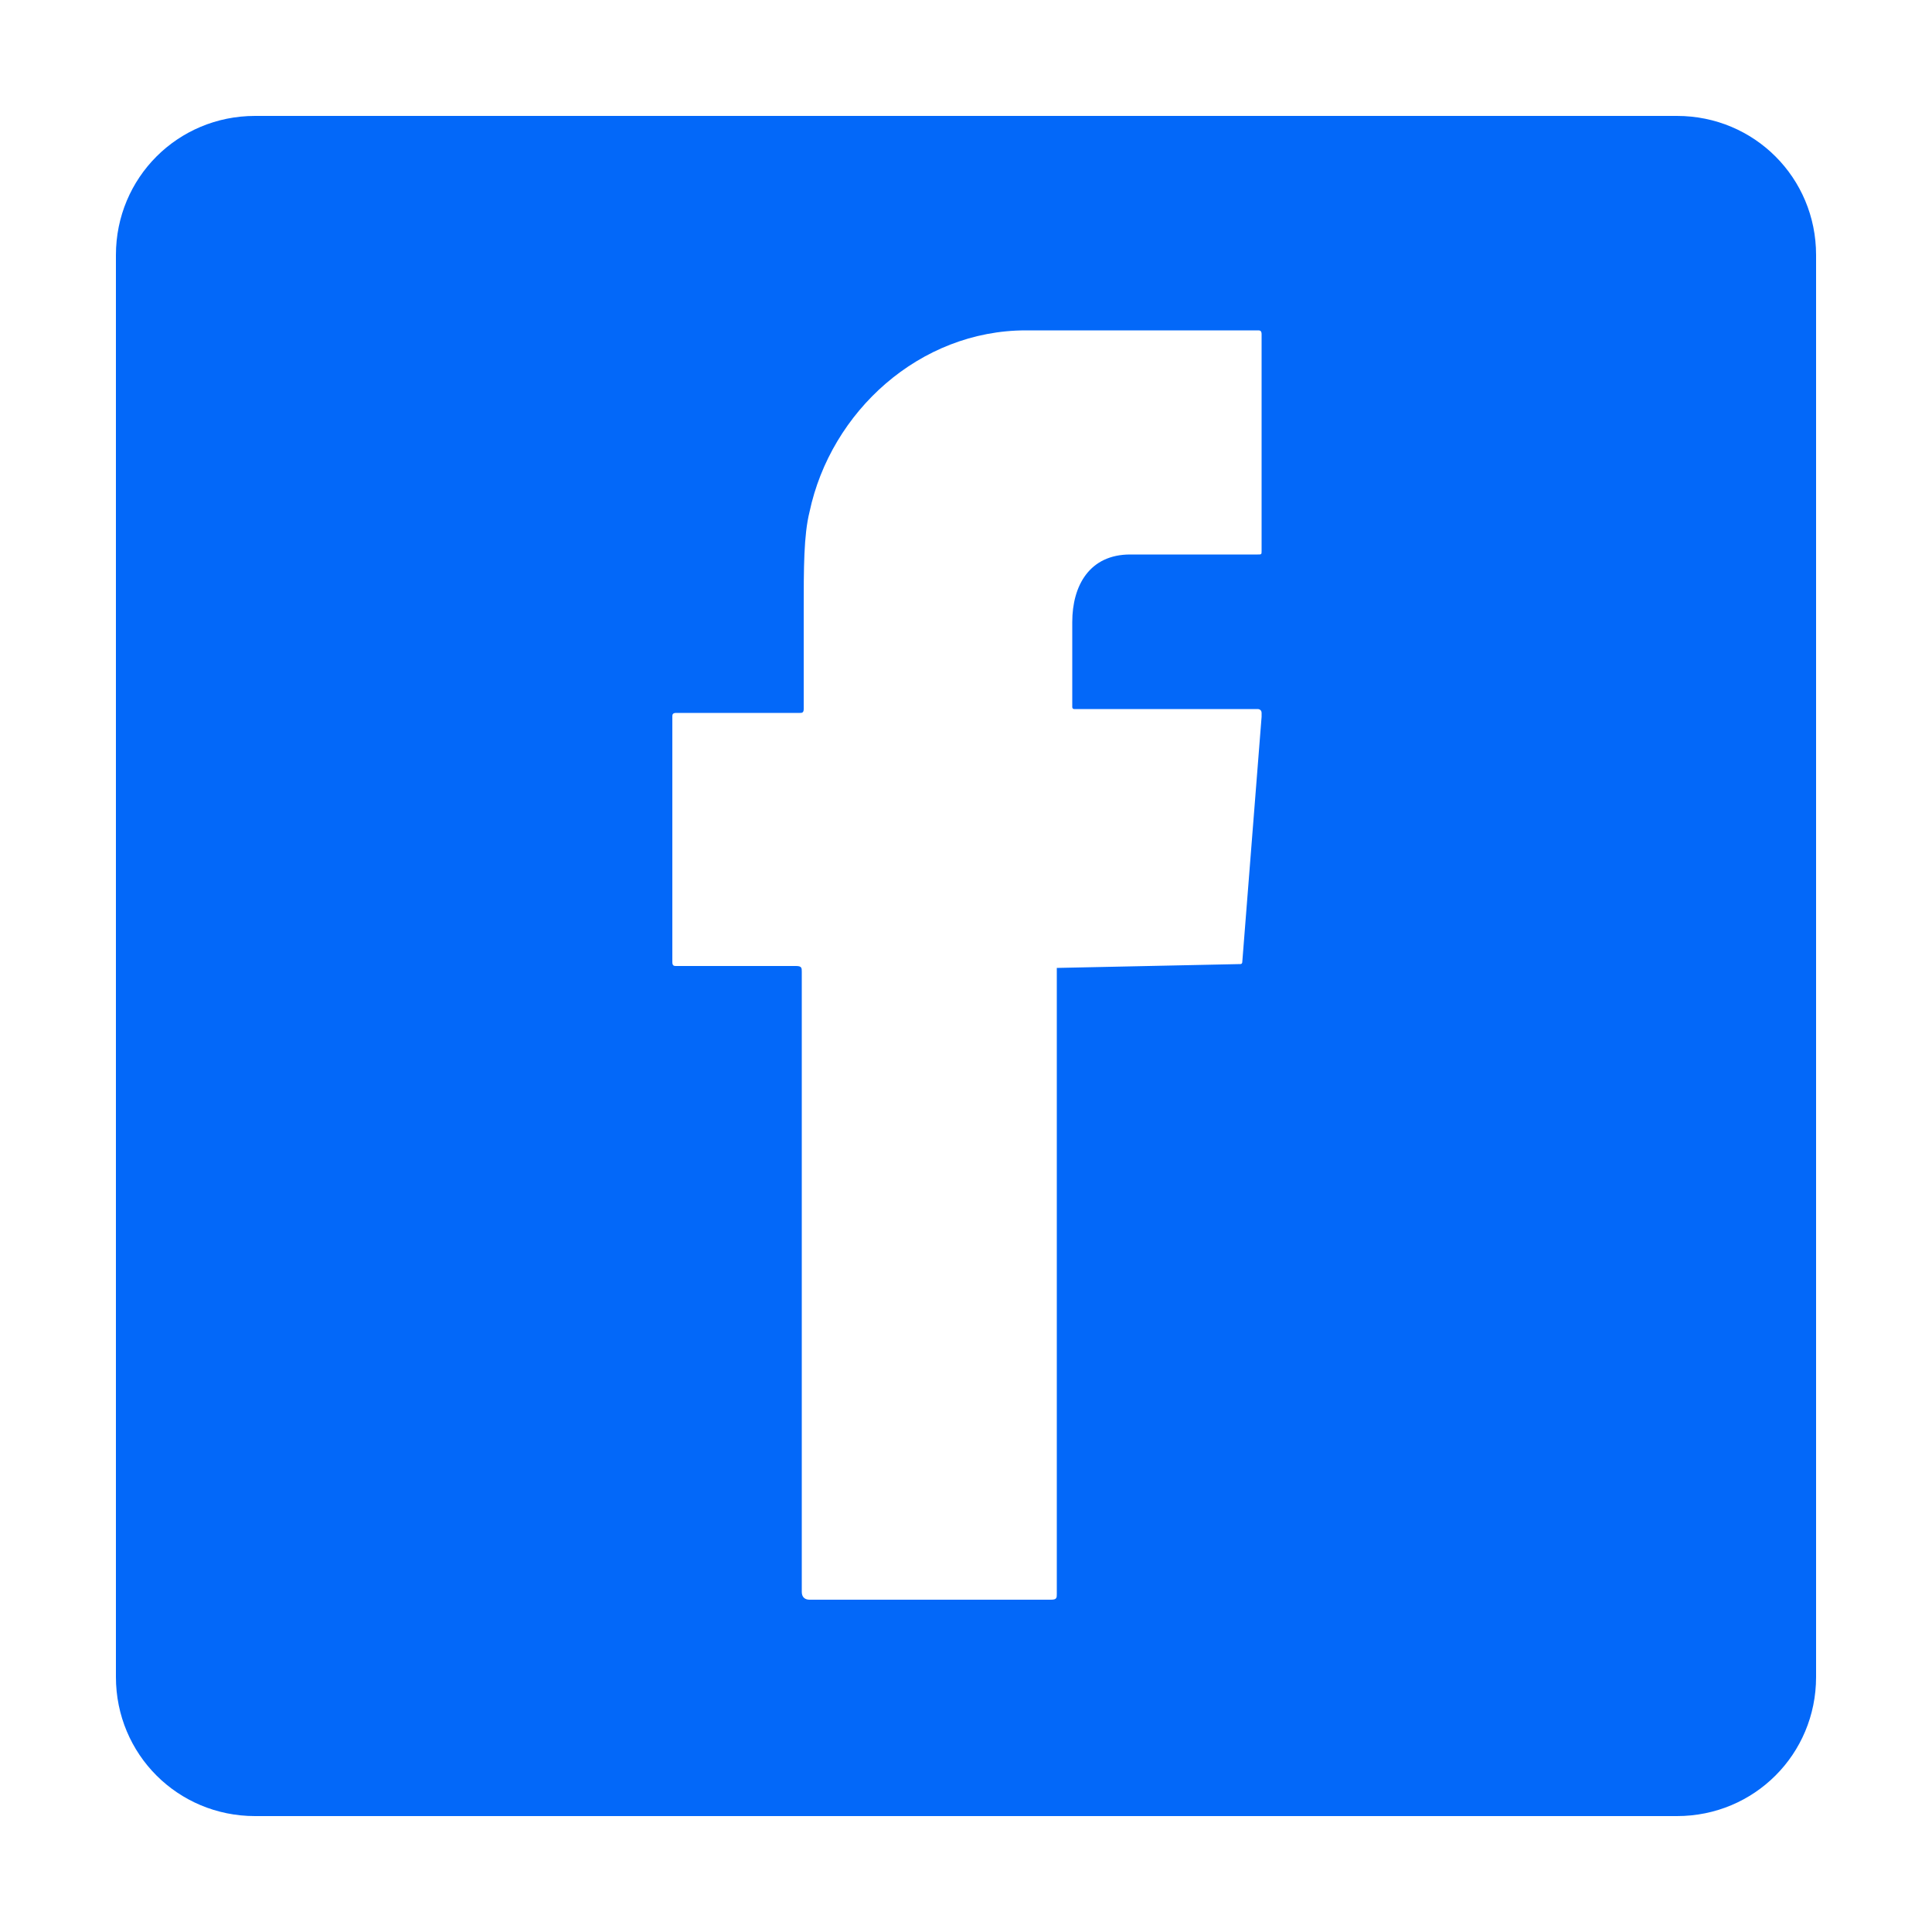 <?xml version="1.0" encoding="UTF-8"?>
<svg id="Layer_1" data-name="Layer 1" xmlns="http://www.w3.org/2000/svg" version="1.1" viewBox="0 0 100 100">
  <defs>
    <style>
      .cls-1 {
        fill: #0368f9;
        stroke-width: 0px;
      }
    </style>
  </defs>
  <path class="cls-1" d="M86.8,6H13.2c-4,0-7.2,3.2-7.2,7.2v73.6h0c0,4,3.2,7.2,7.2,7.2h73.6c4,0,7.2-3.2,7.2-7.2V13.2c0-4-3.2-7.2-7.2-7.2ZM65.3,37.1l-1,12.7c0,0,0,.1-.1.1l-9.5.2s0,0,0,0v32.4c0,.2,0,.3-.3.3h-12.5c-.2,0-.4-.1-.4-.4v-32.1c0-.2,0-.3-.3-.3h-6.2c-.1,0-.2,0-.2-.2v-12.7c0-.1,0-.2.2-.2h6.4c.1,0,.2,0,.2-.2,0-1.7,0-3.4,0-5.1,0-2.2,0-3.9.3-5.1,1.1-5.2,5.7-9.4,11.2-9.4,3.8,0,7.8,0,12,0,.1,0,.2,0,.2.2v11.2c0,.2,0,.2-.2.2-2.1,0-4.3,0-6.6,0-2.1,0-3,1.6-3,3.5,0,1.5,0,3,0,4.4,0,0,0,.1.1.1,0,0,0,0,0,0h9.5c0,0,.2,0,.2.2,0,0,0,0,0,0Z"/>
</svg>